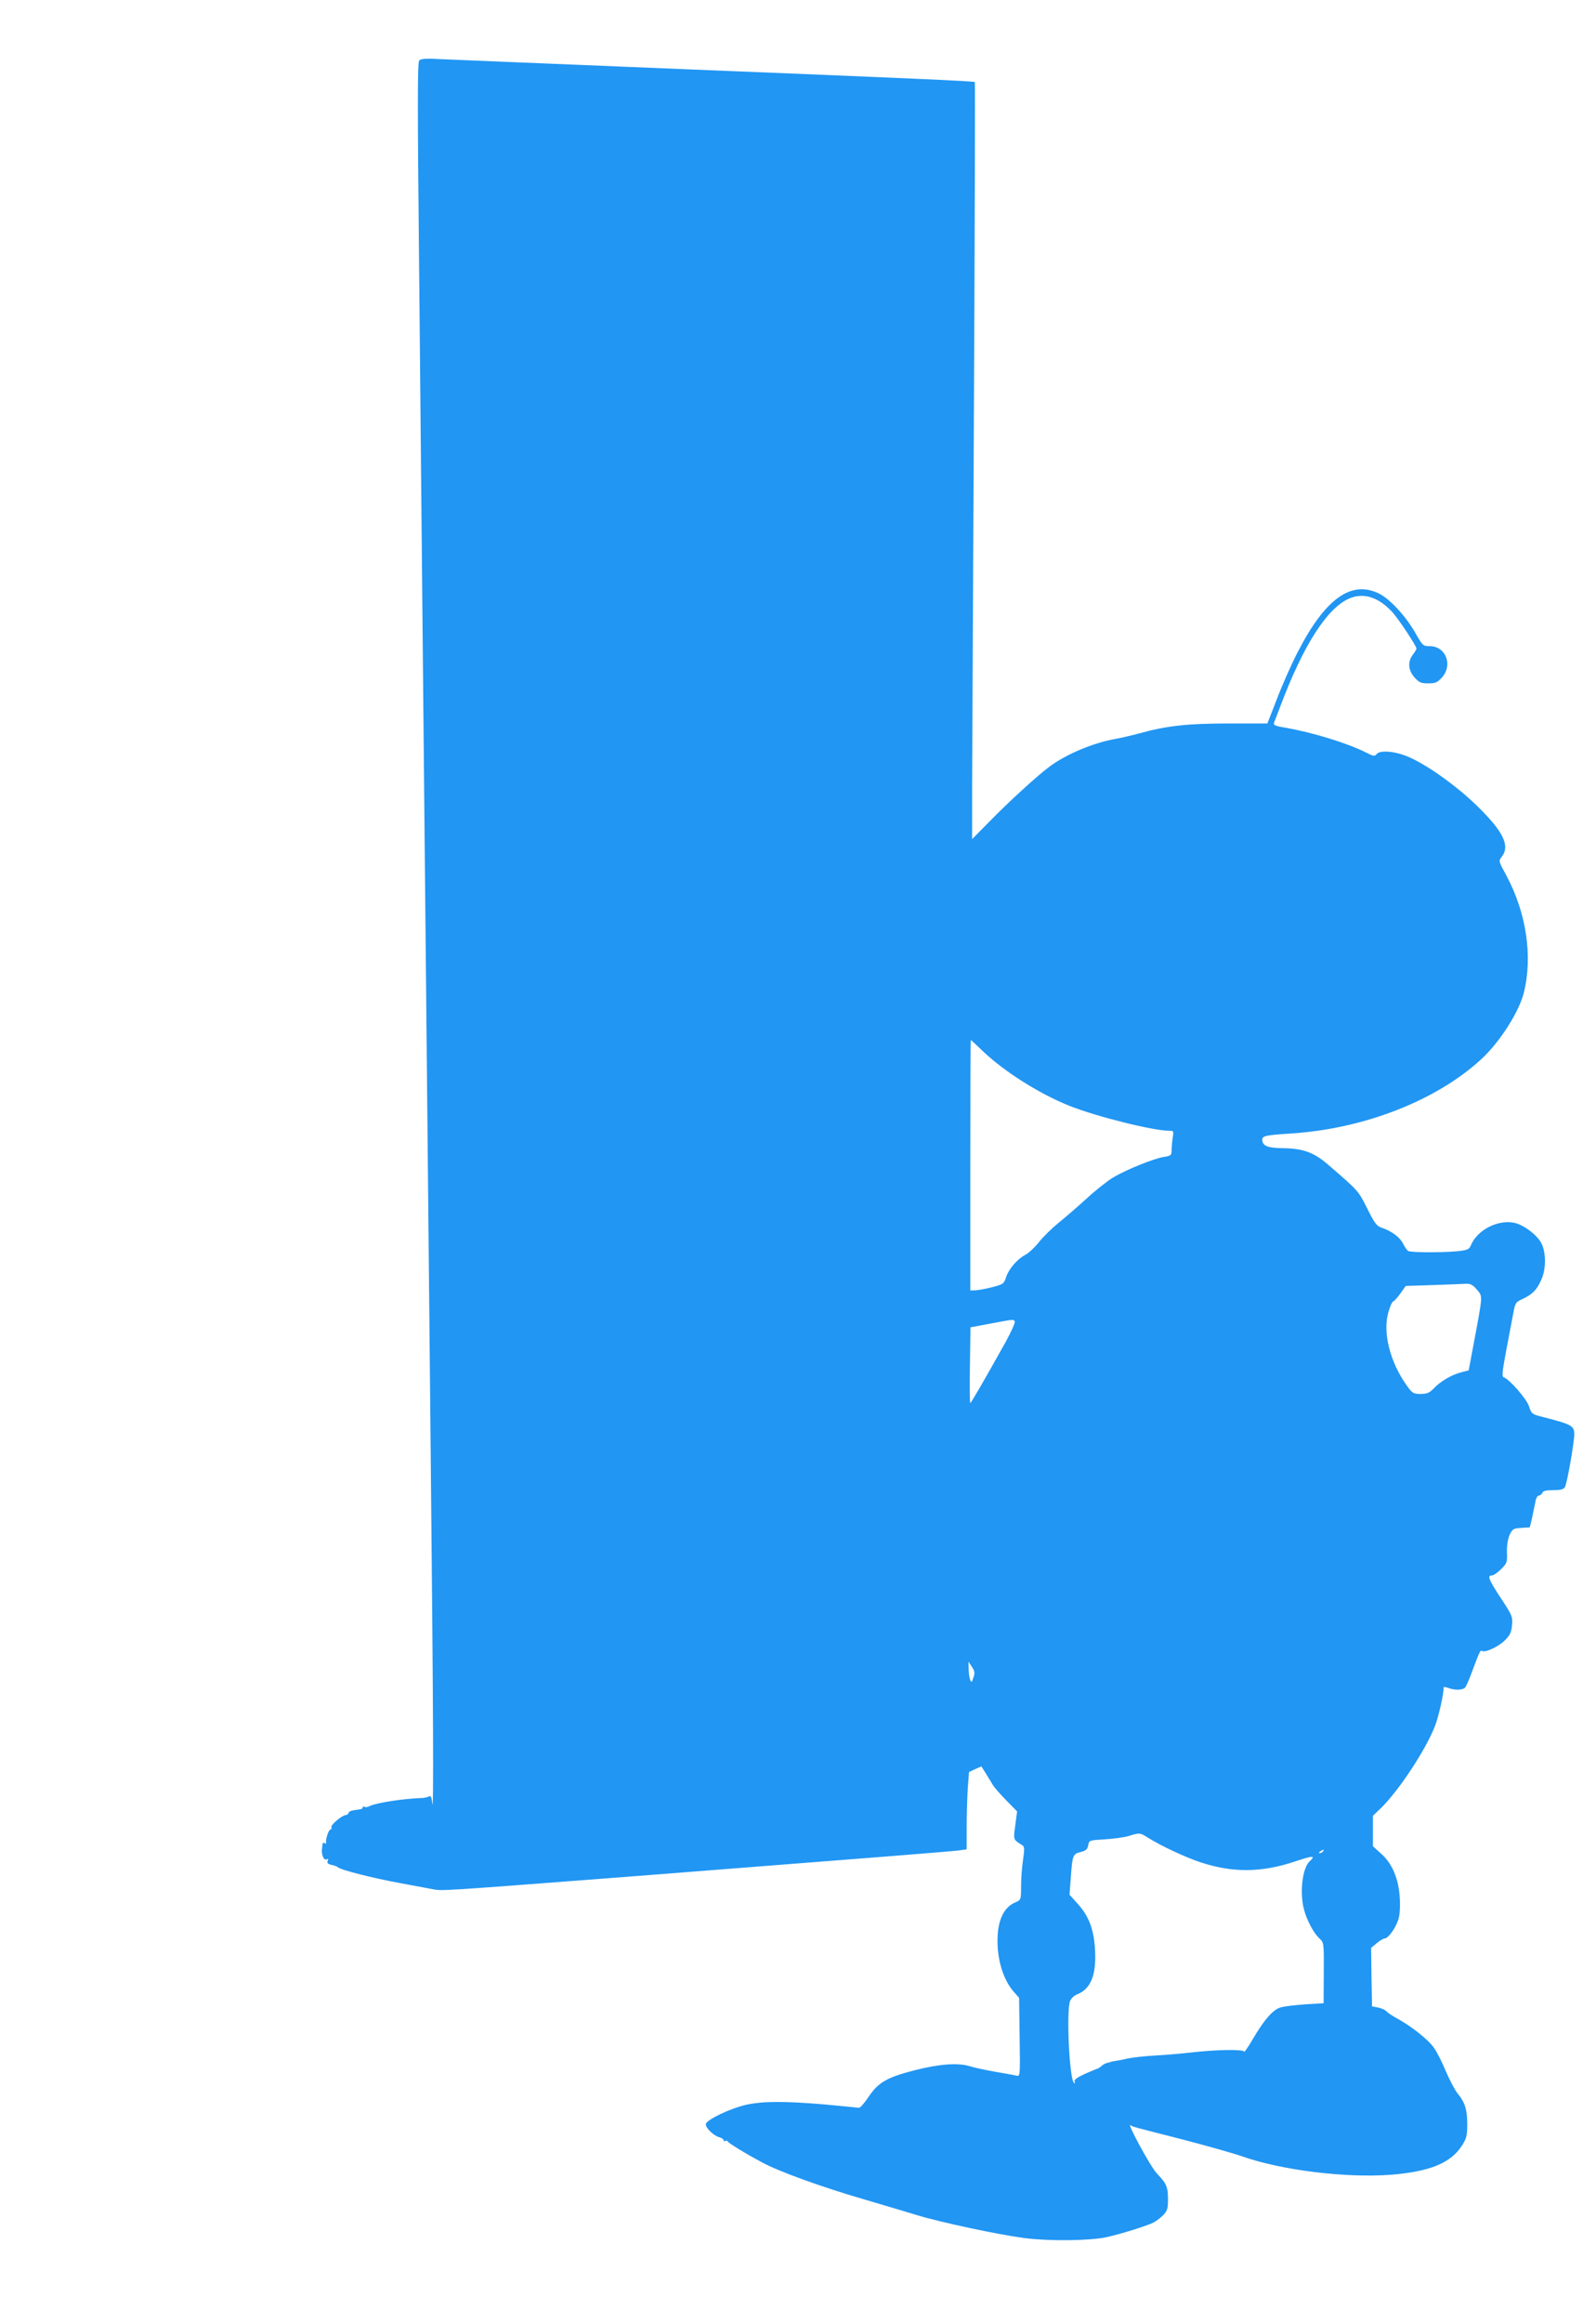 <?xml version="1.0" standalone="no"?>
<!DOCTYPE svg PUBLIC "-//W3C//DTD SVG 20010904//EN"
 "http://www.w3.org/TR/2001/REC-SVG-20010904/DTD/svg10.dtd">
<svg version="1.0" xmlns="http://www.w3.org/2000/svg"
 width="880pt" height="1280pt" viewBox="0 0 880 1280"
 preserveAspectRatio="xMidYMid meet">
<g transform="translate(0,1280) scale(0.1,-0.1)"
fill="#2196f3" stroke="none">
<path d="M2311 12466 c-9 -10 -9 -272 -1 -1042 5 -566 19 -1967 30 -3114 11
-1147 27 -2740 35 -3540 14 -1366 17 -2001 8 -1902 -3 30 -8 40 -16 35 -7 -4
-23 -8 -37 -9 -104 -3 -257 -27 -293 -45 -10 -6 -22 -7 -27 -4 -6 4 -10 2 -10
-3 0 -5 -6 -9 -12 -10 -52 -7 -62 -10 -66 -20 -2 -7 -9 -12 -15 -12 -21 -1
-84 -54 -80 -67 3 -7 0 -13 -5 -13 -10 0 -28 -56 -24 -73 2 -5 -2 -6 -8 -2
-10 6 -11 5 -15 -35 -3 -32 12 -63 27 -54 7 5 9 2 5 -8 -5 -15 -1 -18 38 -27
6 -2 15 -6 20 -10 18 -15 199 -60 335 -85 74 -14 157 -29 183 -34 56 -11 21
-13 1142 73 1272 99 1716 134 1763 140 l42 6 0 123 c0 68 3 163 6 213 l7 90
34 16 34 15 26 -41 c14 -23 32 -52 39 -64 8 -13 41 -50 73 -83 l59 -60 -10
-77 c-11 -81 -12 -78 37 -108 14 -9 15 -19 6 -80 -6 -38 -11 -104 -11 -146 0
-75 -1 -77 -29 -89 -67 -27 -101 -100 -101 -214 0 -111 34 -215 88 -278 l31
-35 3 -217 c3 -213 3 -217 -17 -212 -11 3 -63 12 -115 21 -52 9 -118 23 -146
32 -65 19 -168 11 -304 -24 -148 -38 -197 -66 -249 -143 -24 -36 -48 -64 -55
-63 -6 1 -89 9 -184 18 -222 19 -343 19 -436 -1 -89 -20 -219 -82 -224 -106
-4 -20 42 -65 76 -74 12 -3 22 -10 22 -16 0 -5 4 -7 9 -4 5 4 11 2 13 -2 4 -9
93 -64 192 -117 91 -49 325 -134 555 -201 102 -30 237 -70 299 -89 124 -38
441 -106 592 -126 132 -17 357 -15 450 5 81 18 220 61 260 81 14 7 38 25 53
40 23 24 27 36 27 87 0 69 -8 88 -62 144 -35 37 -170 286 -144 265 13 -9 -6
-4 296 -81 129 -34 272 -74 317 -90 214 -76 571 -121 820 -102 217 17 333 65
394 161 25 39 29 55 29 118 0 80 -13 121 -53 169 -15 18 -43 72 -64 120 -20
49 -50 109 -67 132 -31 45 -126 120 -206 163 -24 13 -49 30 -55 37 -6 8 -27
17 -45 21 l-35 7 -3 161 -2 161 31 26 c17 14 37 26 44 26 19 0 60 57 75 104 8
23 11 70 8 120 -6 104 -42 191 -105 245 l-43 39 0 84 0 84 46 44 c98 97 244
317 296 450 20 51 48 175 48 214 0 3 12 1 26 -4 36 -14 80 -12 93 3 6 8 22 45
36 83 43 115 47 124 57 118 17 -11 94 25 128 61 26 26 34 44 37 82 4 45 1 53
-61 147 -68 103 -77 126 -50 126 9 0 32 16 51 35 32 32 34 38 32 92 -1 36 4
72 14 95 16 34 20 37 64 40 l48 3 12 50 c6 28 14 67 18 87 3 22 12 38 19 38 8
0 16 7 20 15 4 11 21 15 60 15 43 0 57 4 65 18 12 22 51 245 51 289 0 49 -12
55 -196 102 -36 10 -42 16 -53 52 -12 40 -109 151 -140 161 -11 3 -8 30 14
148 15 80 33 172 39 205 10 56 13 61 51 78 56 27 80 51 105 110 27 62 24 158
-6 206 -27 42 -90 89 -137 102 -91 24 -210 -34 -247 -122 -10 -23 -18 -27 -78
-33 -91 -8 -254 -7 -268 2 -6 4 -19 21 -27 39 -19 37 -61 68 -114 87 -33 11
-42 23 -85 109 -50 99 -48 96 -216 241 -78 67 -138 89 -248 90 -85 1 -114 13
-114 47 0 21 19 25 159 34 403 26 802 182 1049 410 102 94 207 259 234 365 50
202 14 440 -96 646 -44 80 -44 80 -25 105 47 60 6 141 -143 285 -109 105 -260
213 -363 260 -73 34 -164 44 -184 20 -12 -14 -18 -13 -59 8 -106 53 -293 110
-445 137 -57 9 -67 14 -62 28 4 9 19 50 35 91 125 333 256 538 378 592 80 36
166 7 242 -78 37 -42 130 -184 130 -197 0 -5 -9 -20 -20 -34 -29 -38 -26 -86
9 -125 25 -28 36 -33 76 -33 40 0 51 5 76 33 61 68 21 172 -68 172 -37 0 -39
3 -77 69 -51 92 -141 190 -201 220 -154 77 -299 -27 -451 -324 -34 -66 -85
-181 -113 -255 l-53 -136 -216 0 c-228 0 -341 -13 -492 -55 -41 -11 -100 -25
-130 -30 -119 -21 -267 -82 -361 -151 -62 -45 -224 -192 -336 -307 l-93 -94 0
284 c1 156 5 1094 10 2084 5 990 7 1801 5 1803 -5 5 -337 20 -1605 71 -674 28
-1275 52 -1336 55 -88 5 -114 3 -123 -8z m3112 -5461 c120 -113 310 -232 472
-297 150 -60 463 -138 552 -138 24 0 25 -2 19 -37 -3 -21 -6 -52 -6 -69 0 -29
-3 -32 -42 -38 -56 -9 -205 -69 -278 -112 -31 -18 -97 -70 -146 -115 -49 -45
-120 -106 -157 -136 -37 -30 -86 -78 -108 -106 -23 -29 -55 -59 -73 -69 -46
-24 -93 -78 -108 -123 -12 -38 -16 -41 -78 -57 -36 -9 -77 -17 -92 -17 l-28
-1 0 690 c0 380 1 690 3 690 1 0 33 -29 70 -65z m2721 -1311 c32 -39 33 -23
-20 -306 l-26 -138 -42 -11 c-53 -14 -113 -49 -150 -88 -24 -25 -38 -31 -73
-31 -39 0 -46 4 -74 43 -95 131 -137 297 -103 410 9 31 21 57 26 57 4 0 22 19
39 43 l30 42 152 5 c84 3 166 6 182 7 23 1 37 -7 59 -33z m-2549 -174 c4 -6
-18 -54 -47 -108 -116 -208 -193 -341 -198 -342 -3 0 -4 94 -2 208 l3 209 107
20 c133 25 129 25 137 13z m-228 -1963 c-9 -28 -11 -29 -18 -11 -4 10 -8 37
-8 59 l-1 40 19 -29 c16 -24 17 -34 8 -59z m961 -881 c72 -45 203 -107 290
-136 178 -59 337 -58 522 4 100 33 116 34 82 2 -41 -36 -57 -173 -32 -267 16
-60 53 -129 84 -158 26 -24 26 -24 25 -191 l-1 -167 -101 -6 c-56 -4 -117 -11
-136 -17 -42 -12 -91 -68 -153 -174 -26 -45 -48 -76 -48 -70 0 14 -149 12
-290 -4 -52 -6 -142 -14 -200 -17 -58 -3 -125 -11 -150 -16 -25 -6 -56 -12
-70 -14 -14 -2 -25 -4 -25 -5 0 -1 -8 -3 -18 -5 -10 -2 -26 -10 -35 -19 -10
-8 -19 -14 -22 -14 -3 0 -33 -13 -68 -28 -45 -21 -61 -33 -57 -44 4 -10 3 -12
-4 -5 -25 25 -42 394 -21 450 5 14 22 30 37 36 76 29 108 104 101 243 -6 114
-33 187 -95 256 l-46 51 7 92 c9 126 11 132 54 143 29 7 38 15 42 37 5 28 6
28 92 33 47 3 106 11 130 18 60 19 64 19 106 -8z m967 -76 c-3 -5 -12 -10 -18
-10 -7 0 -6 4 3 10 19 12 23 12 15 0z"/>
</g>
</svg>
